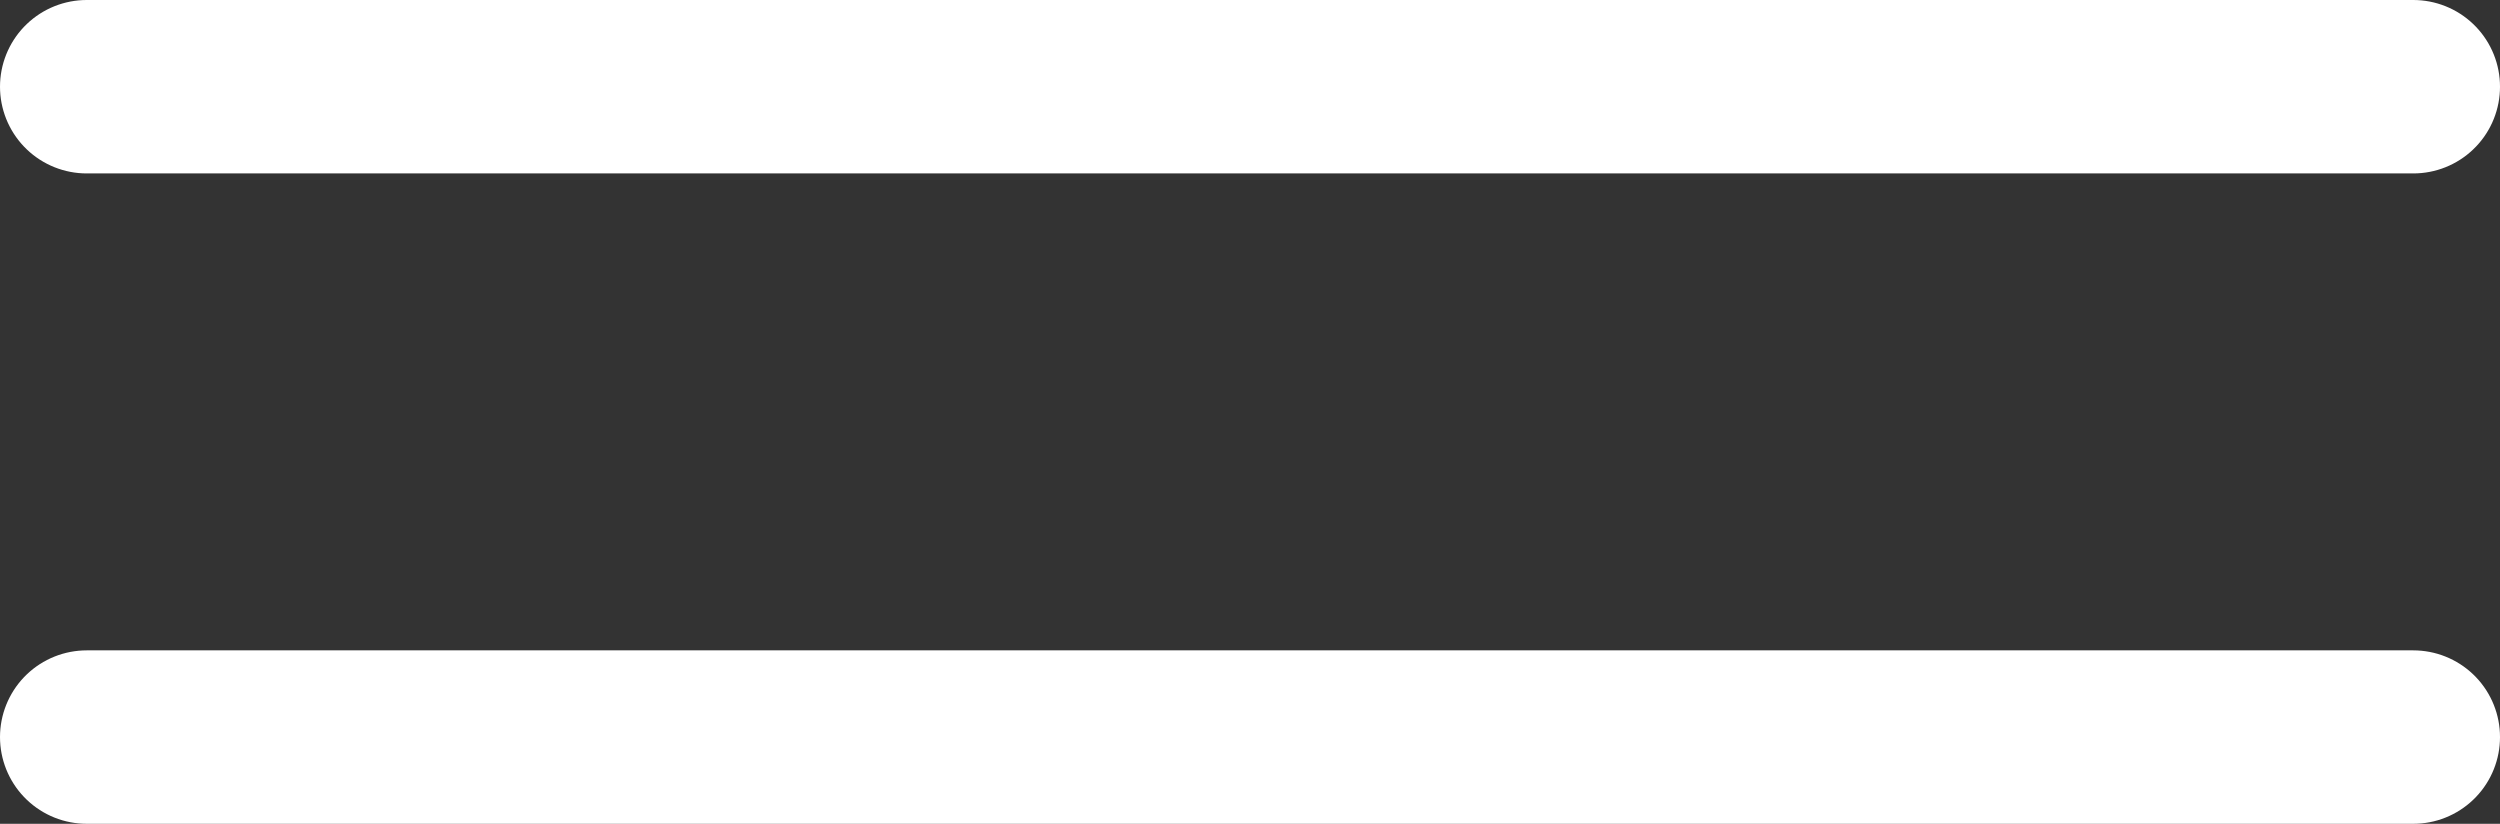 <svg xmlns="http://www.w3.org/2000/svg" viewBox="0 0 28.83 9.5">
  <rect x="0" y="0" width="28.83" height="9.5" fill="#333333" stroke="none"/>
  <path d="M1 1h26.83M1 8.5h26.83" style="fill:none;stroke:#fff;stroke-linecap:round;stroke-width:2px"/>
</svg>
